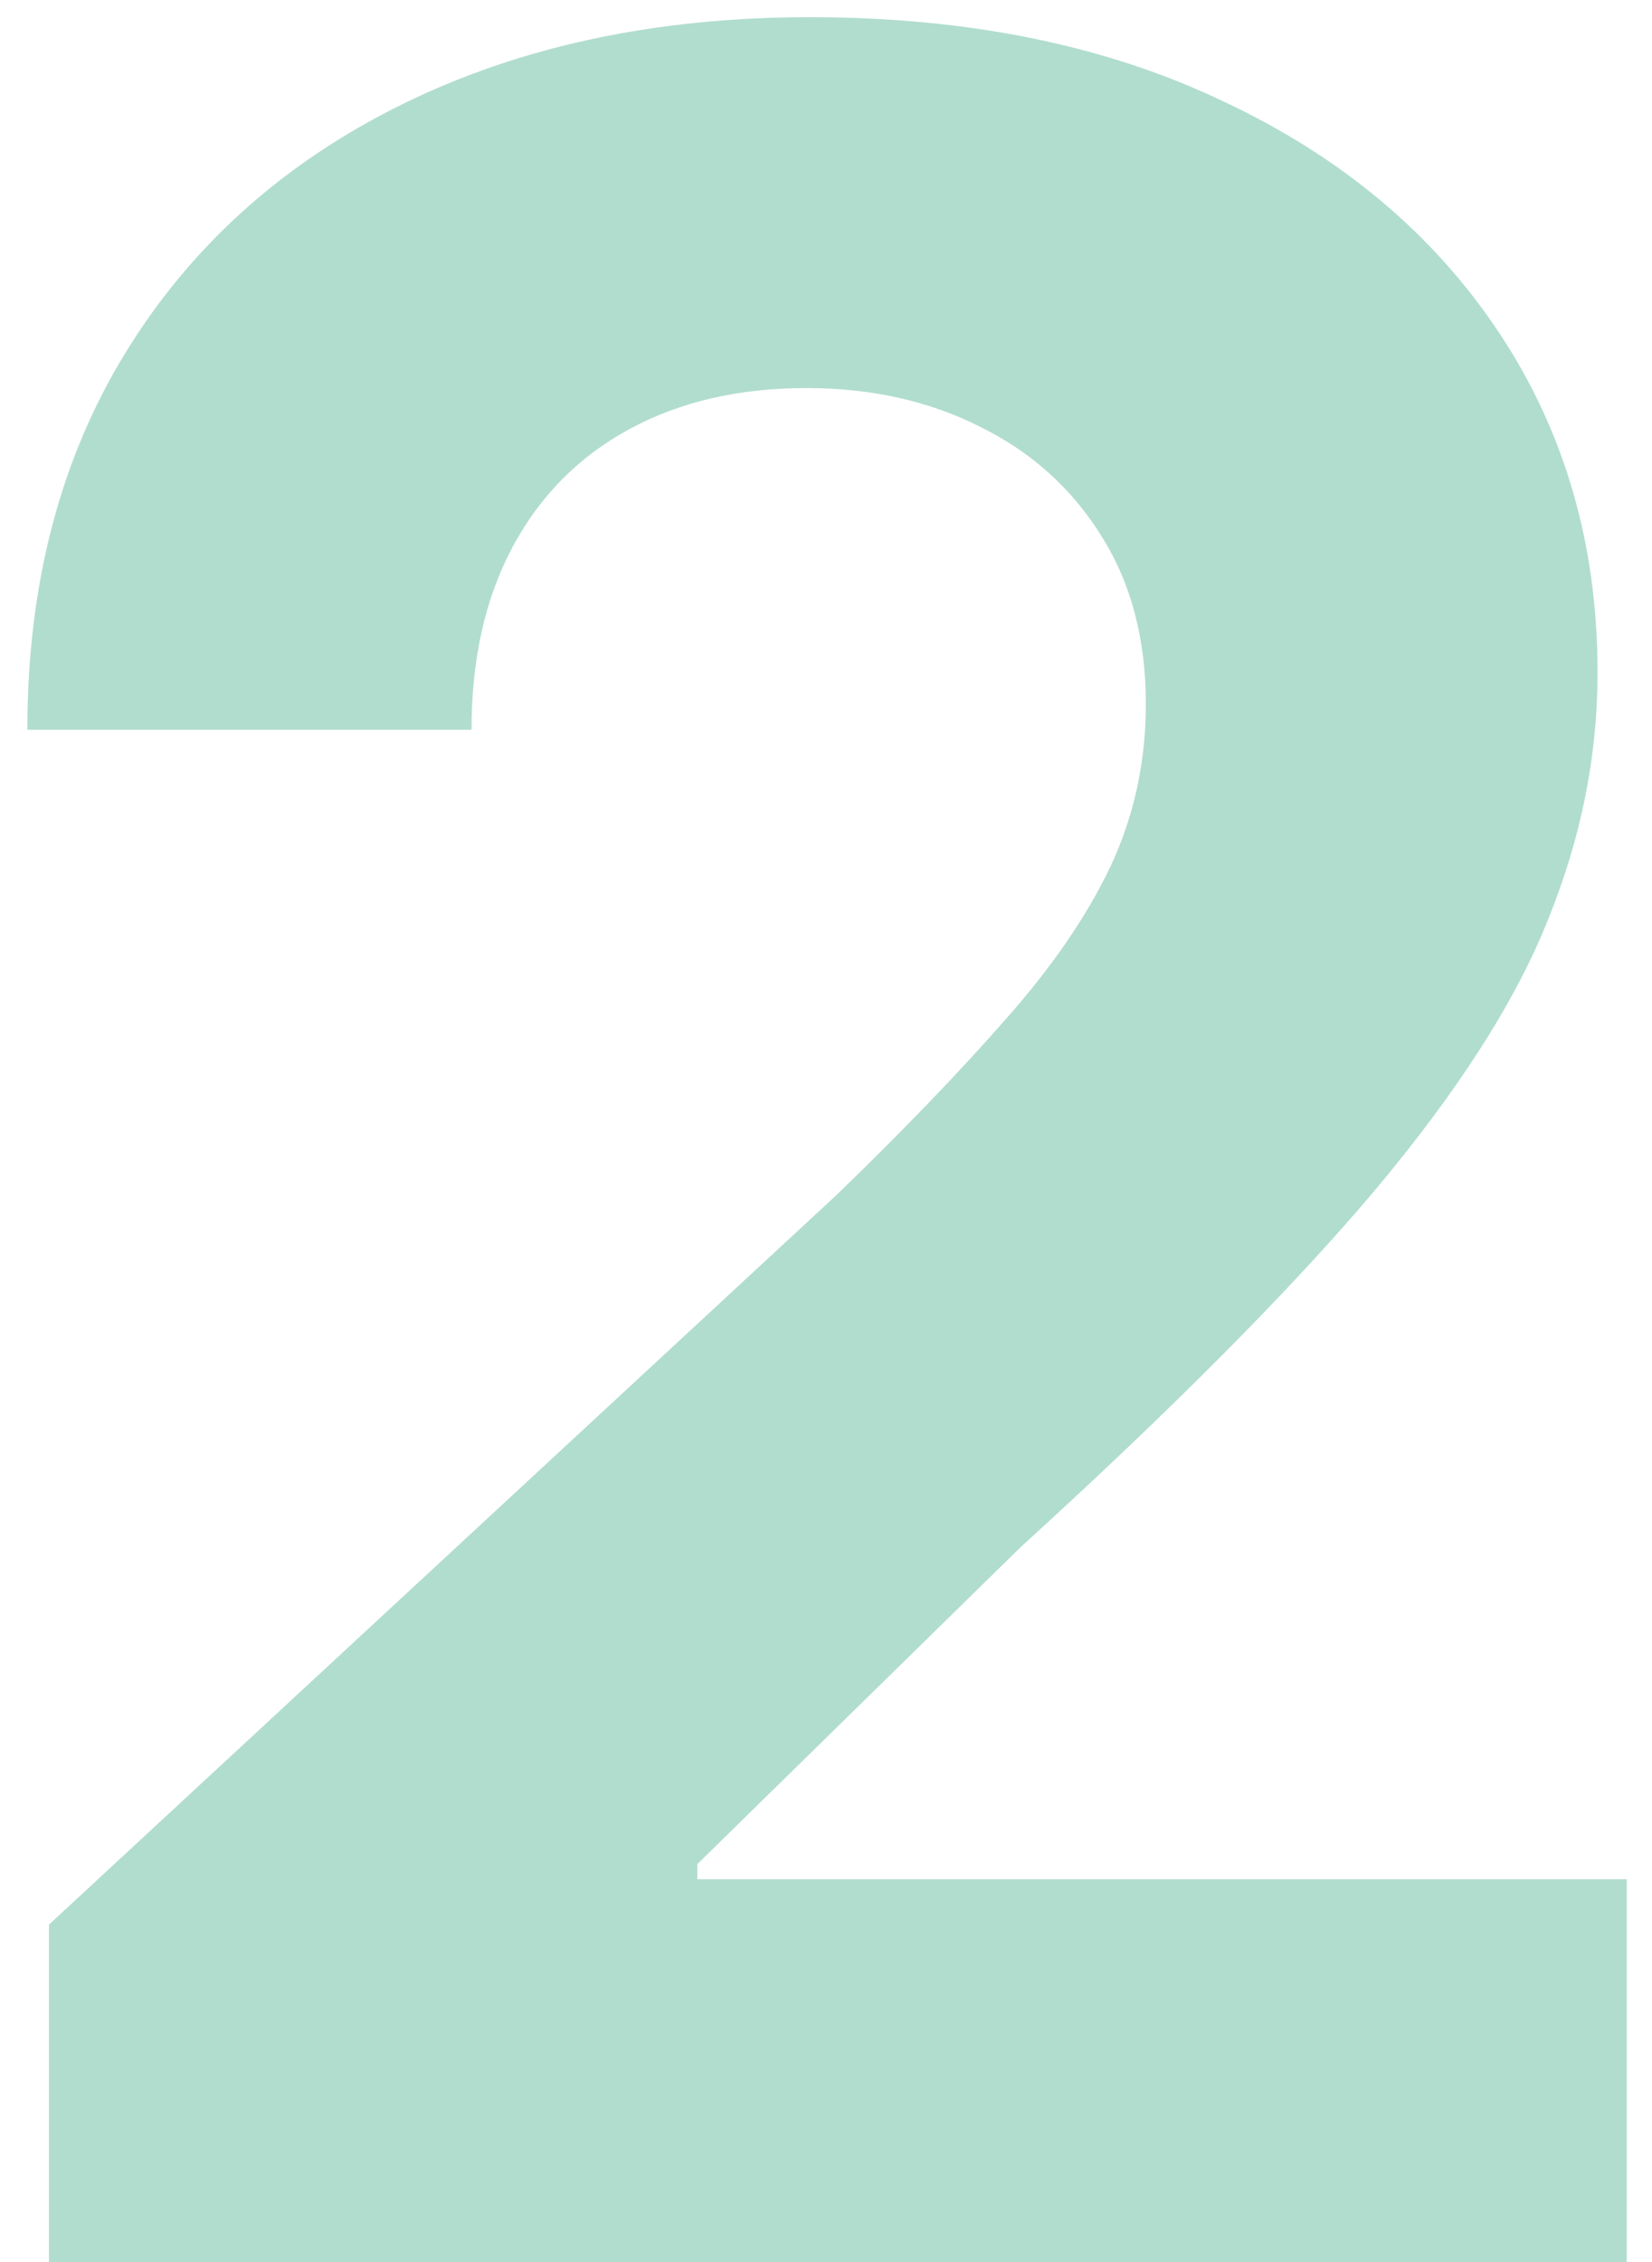 <svg width="38" height="52" viewBox="0 0 38 52" fill="none" xmlns="http://www.w3.org/2000/svg">
<path opacity="0.8" d="M1.126 52V44.244L19.248 27.465C20.789 25.974 22.082 24.631 23.126 23.438C24.186 22.245 24.99 21.077 25.537 19.933C26.084 18.773 26.357 17.522 26.357 16.18C26.357 14.688 26.017 13.404 25.338 12.327C24.659 11.233 23.731 10.396 22.554 9.816C21.377 9.219 20.043 8.921 18.552 8.921C16.994 8.921 15.635 9.236 14.475 9.866C13.315 10.495 12.42 11.399 11.79 12.575C11.161 13.752 10.846 15.152 10.846 16.776H0.629C0.629 13.445 1.383 10.553 2.891 8.101C4.399 5.648 6.512 3.751 9.23 2.408C11.948 1.066 15.08 0.395 18.626 0.395C22.272 0.395 25.446 1.041 28.147 2.334C30.865 3.61 32.978 5.383 34.486 7.653C35.994 9.924 36.748 12.526 36.748 15.459C36.748 17.381 36.367 19.279 35.604 21.151C34.859 23.024 33.525 25.104 31.602 27.391C29.68 29.661 26.97 32.387 23.474 35.569L16.041 42.852V43.2H37.419V52H1.126Z" fill="#9ED4C2"/>
</svg>
